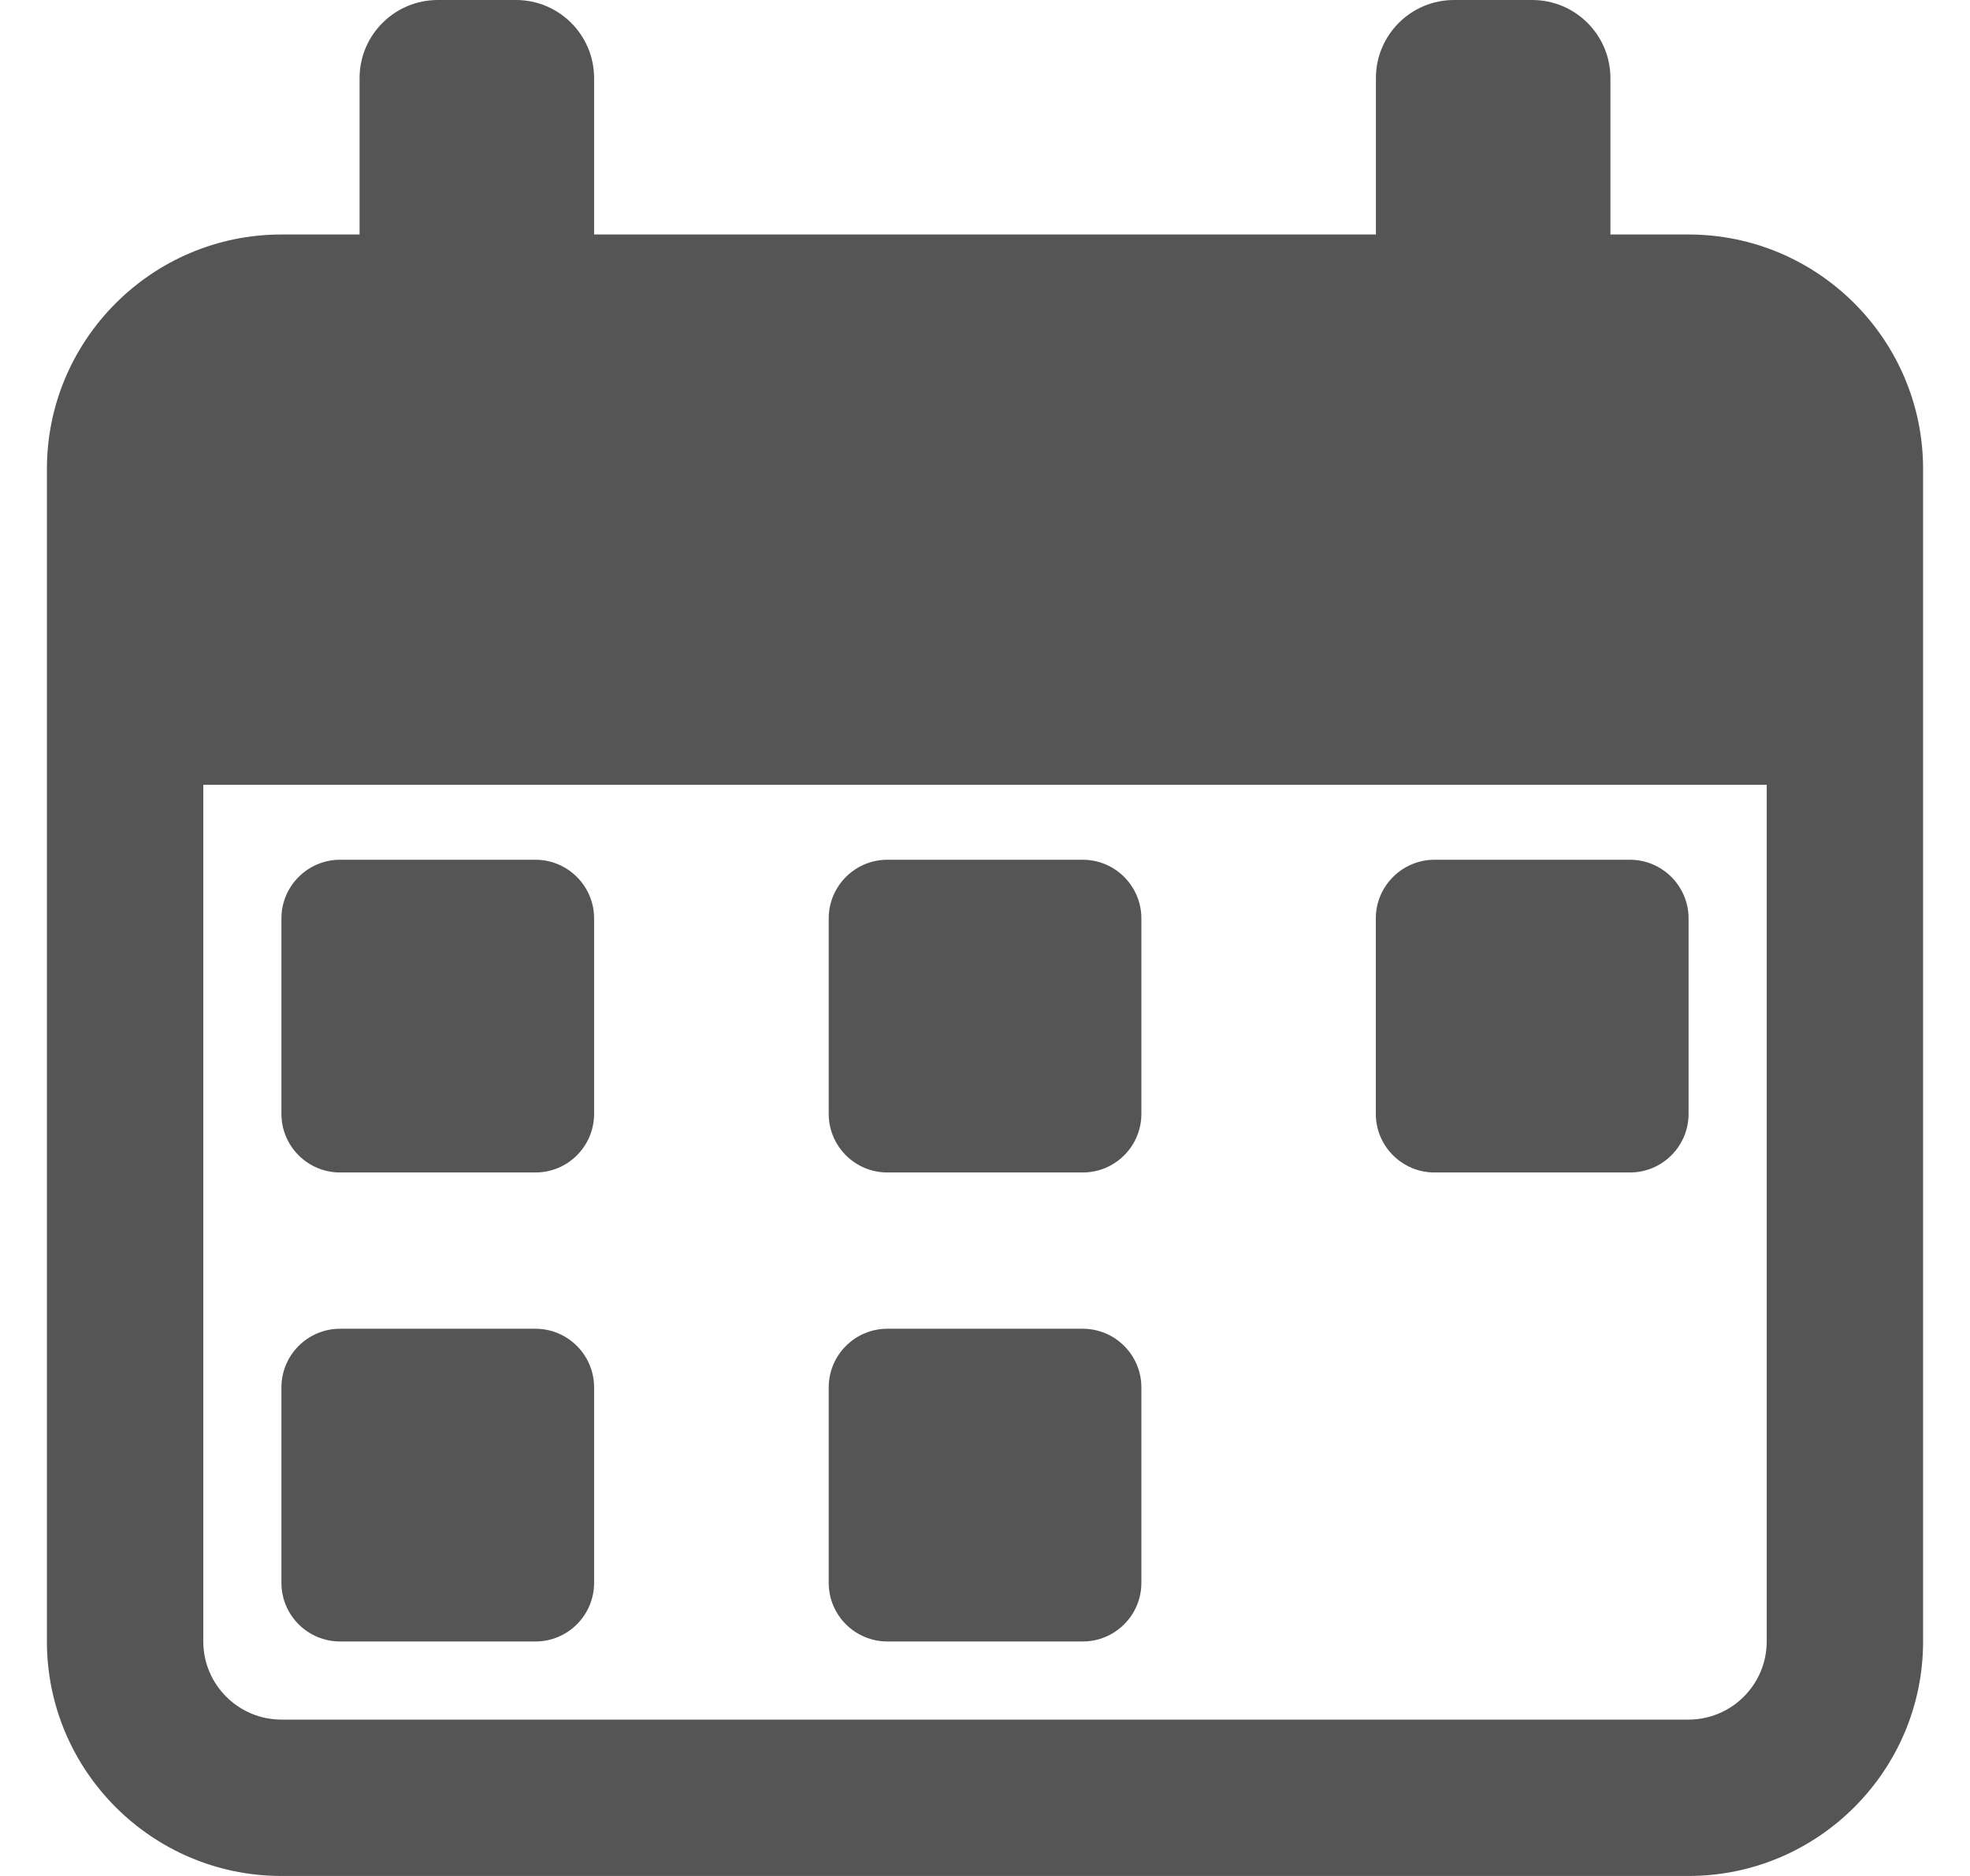 <svg width="21" height="20" viewBox="0 0 21 20" fill="none" xmlns="http://www.w3.org/2000/svg">
<g clip-path="url(#clip0_1_8367)">
<path d="M3.625 12.5H5.708C6.053 12.5 6.333 12.22 6.333 11.875V9.791C6.333 9.447 6.053 9.166 5.708 9.166H3.625C3.28 9.166 3 9.447 3 9.791V11.875C3 12.22 3.28 12.5 3.625 12.5Z" fill="#555555"/>
<path d="M3.625 17.5H5.708C6.053 17.5 6.333 17.22 6.333 16.875V14.791C6.333 14.447 6.053 14.166 5.708 14.166H3.625C3.28 14.166 3 14.447 3 14.791V16.875C3 17.22 3.28 17.5 3.625 17.5Z" fill="#555555"/>
<path d="M9.459 12.5H11.542C11.887 12.5 12.167 12.22 12.167 11.875V9.791C12.167 9.447 11.887 9.166 11.542 9.166H9.459C9.114 9.166 8.834 9.447 8.834 9.791V11.875C8.834 12.22 9.114 12.5 9.459 12.5Z" fill="#555555"/>
<path d="M9.459 17.5H11.542C11.887 17.5 12.167 17.22 12.167 16.875V14.791C12.167 14.447 11.887 14.166 11.542 14.166H9.459C9.114 14.166 8.834 14.447 8.834 14.791V16.875C8.834 17.22 9.114 17.5 9.459 17.5Z" fill="#555555"/>
<path d="M15.291 12.5H17.375C17.72 12.5 18 12.22 18 11.875V9.791C18 9.447 17.72 9.166 17.375 9.166H15.291C14.947 9.166 14.666 9.447 14.666 9.791V11.875C14.666 12.22 14.947 12.5 15.291 12.5Z" fill="#555555"/>
<path d="M18 2.5H17.167V0.833C17.167 0.373 16.793 0 16.333 0H15.5C15.04 0 14.667 0.373 14.667 0.833V2.5H6.333V0.833C6.333 0.373 5.96 0 5.5 0H4.667C4.207 0 3.833 0.373 3.833 0.833V2.5H3C1.622 2.5 0.5 3.622 0.5 5V17.5C0.5 18.878 1.622 20 3 20H18C19.378 20 20.5 18.878 20.5 17.5V5C20.5 3.622 19.378 2.5 18 2.5ZM18.833 17.5C18.833 17.959 18.459 18.333 18 18.333H3C2.541 18.333 2.167 17.959 2.167 17.5V8.367H18.833V17.5Z" fill="#555555"/>
</g>
<defs>
<clipPath id="clip0_1_8367">
<rect width="20" height="20" fill="white" transform="translate(0.5)"/>
</clipPath>
</defs>
</svg>
